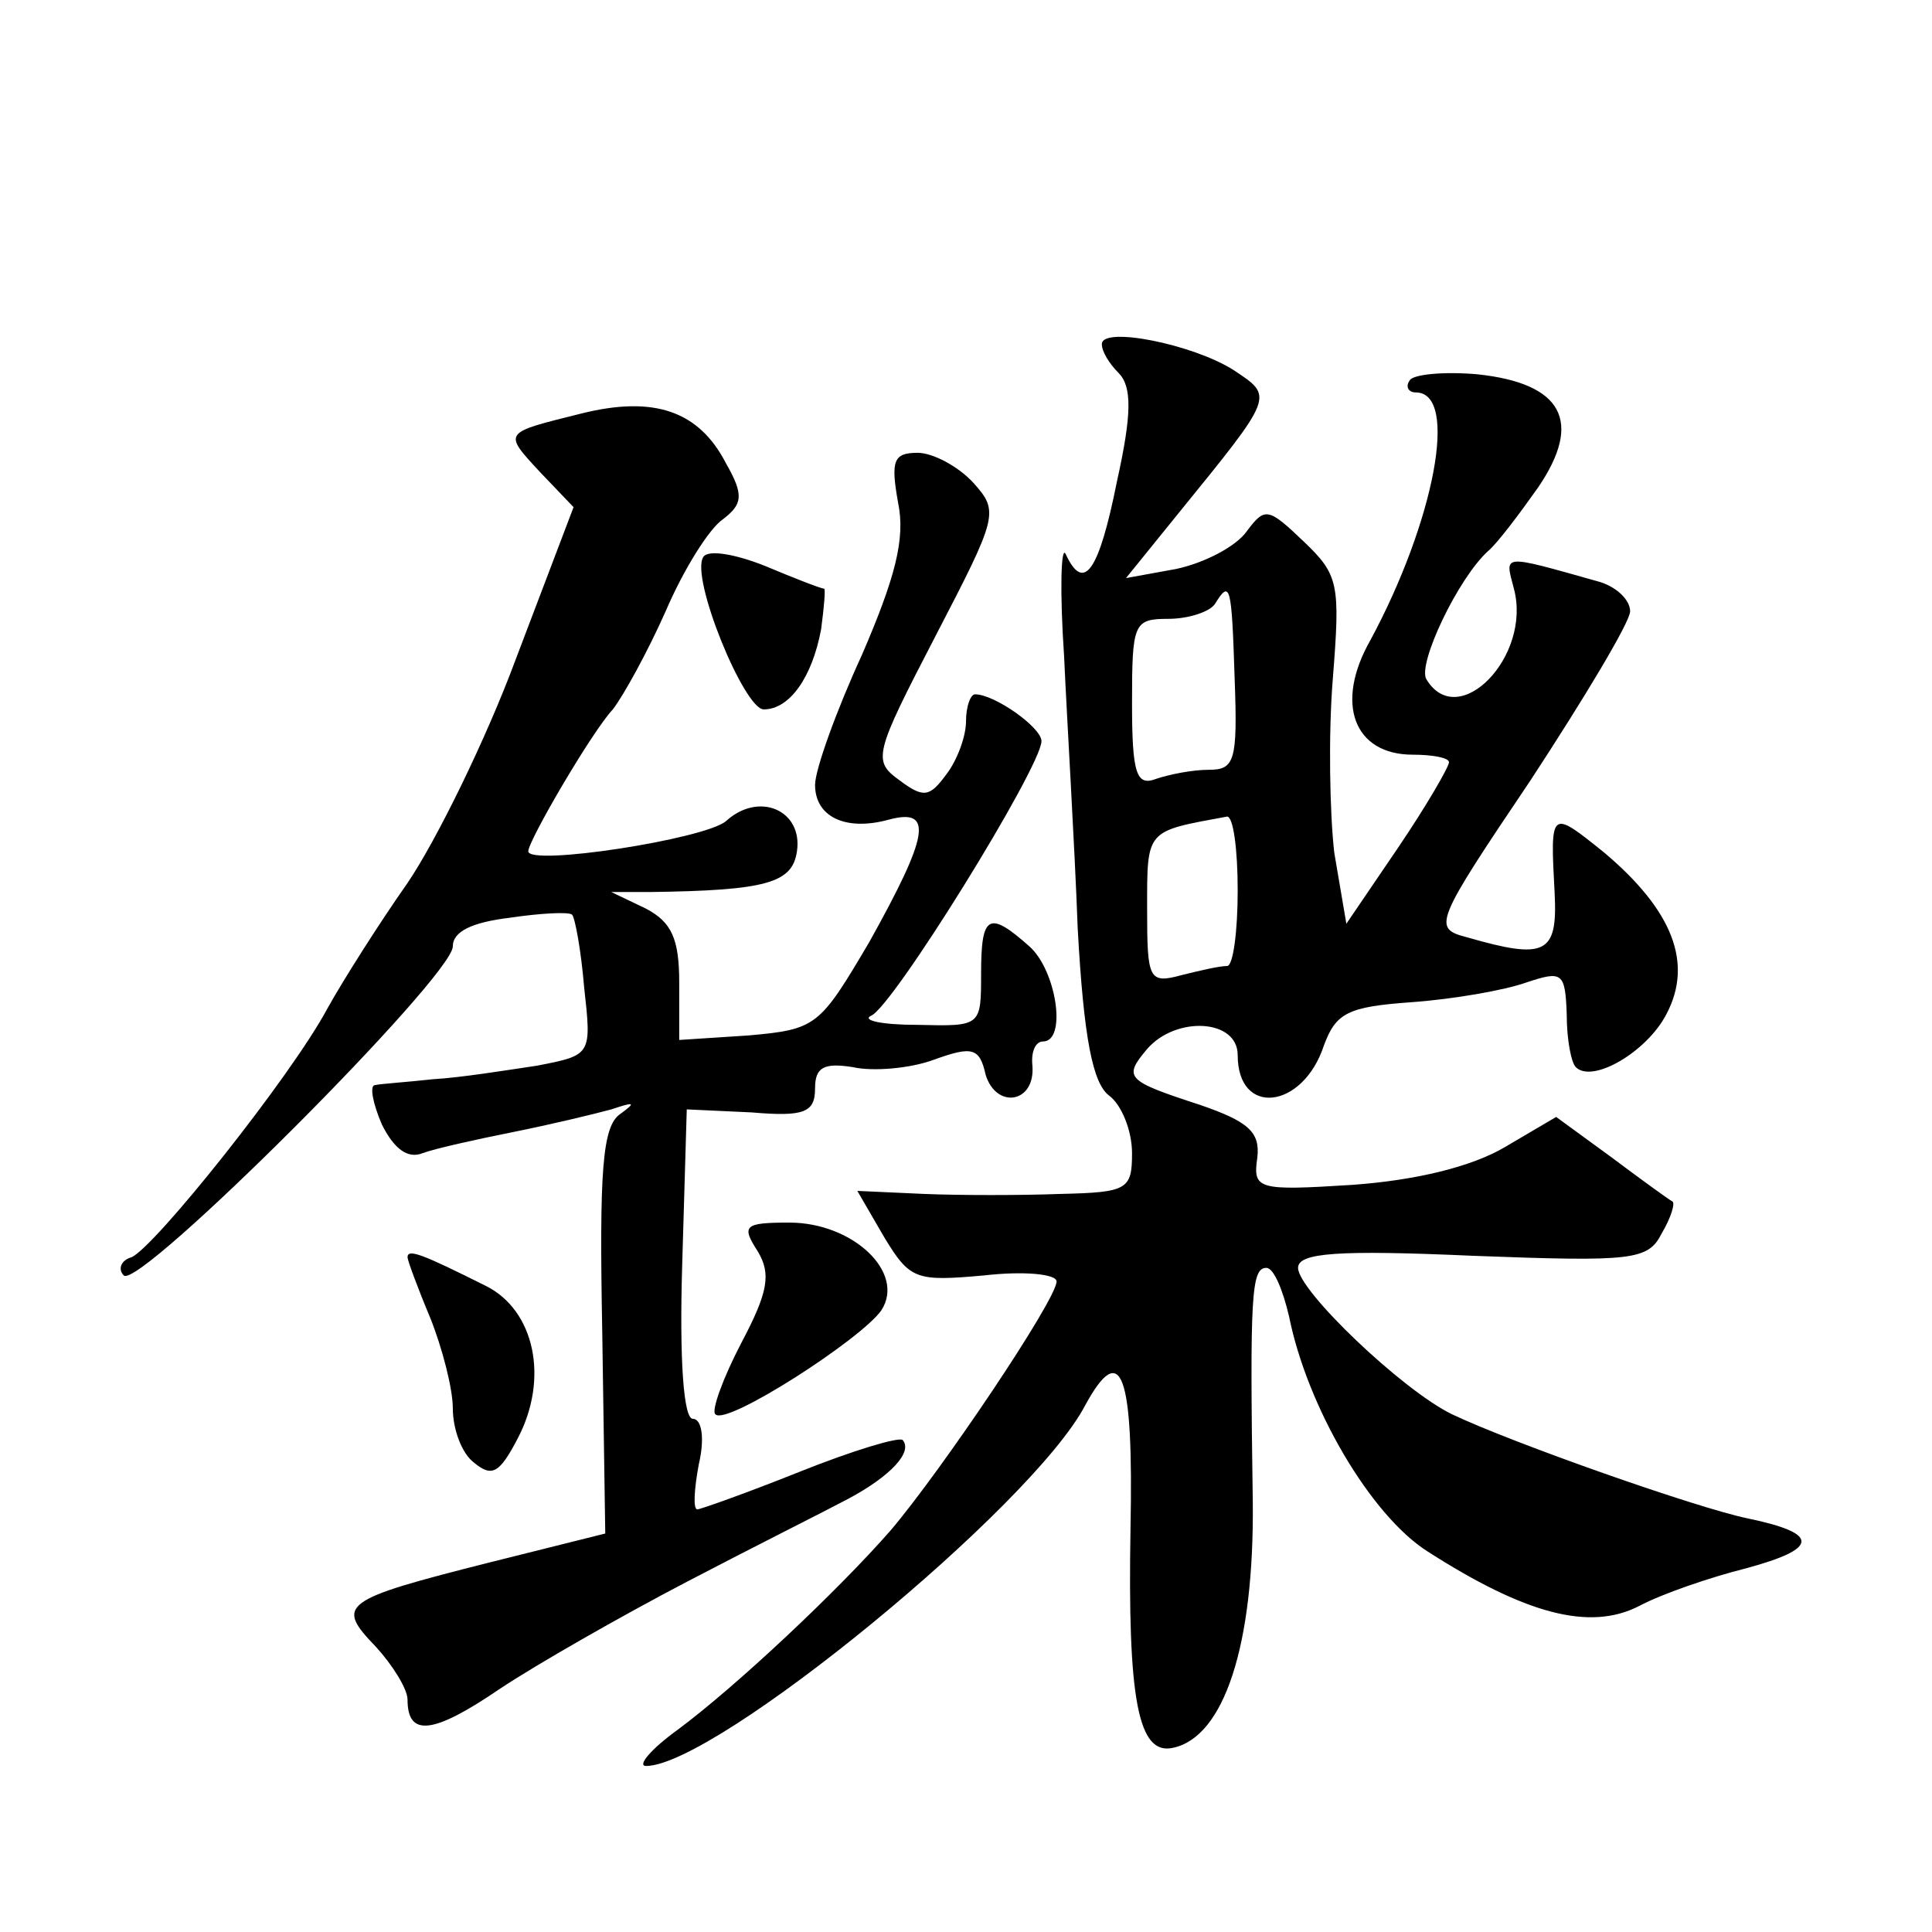 <?xml version="1.0" standalone="no"?>
<!DOCTYPE svg PUBLIC "-//W3C//DTD SVG 20010904//EN"
 "http://www.w3.org/TR/2001/REC-SVG-20010904/DTD/svg10.dtd">
<svg version="1.0" xmlns="http://www.w3.org/2000/svg"
 width="128pt" height="128pt" viewBox="0 0 128 128"
 preserveAspectRatio="xMidYMid meet">
<g transform="translate(0,128) scale(0.1,-0.1)"
fill="#0" stroke="none">
<path d="M730 1052 c0 -5 5 -13 11 -19 9 -9 9 -27 -1 -72 -12 -60 -22 -74 -34 -48
-3 6 -4 -24 -1 -68 2 -44 7 -125 9 -180 4 -73 10 -103 21 -111 8 -6 15 -23 15 -38
0 -24 -3 -26 -47 -27 -27 -1 -67 -1 -91 0 l-44 2 18 -31 c17 -28 21 -29 66 -25
26 3 48 1 48 -4 0 -12 -76 -125 -110 -165 -35 -40 -102 -103 -141 -132 -18 -13
-27 -24 -21 -24 46 0 256 172 291 239 24 44 32 21 30 -81 -2 -114 5 -151 28 -146
34 7 54 68 53 163 -2 137 -1 155 9 155 5 0 11 -15 15 -32 12 -60 54 -132 92 -156
64 -41 107 -53 140 -36 15 8 47 19 71 25 48 13 49 23 1 33 -34 7 -156 50 -196 69
-33 16 -102 82 -102 97 0 10 26 12 116 8 106 -4 116 -3 125 15 6 10 9 20 7 21 -2
1 -20 14 -40 29 l-37 27 -34 -20 c-22 -13 -59 -22 -101 -25 -63 -4 -66 -3 -63 18
2 17 -6 24 -38 35 -49 16 -51 18 -35 37 19 22 60 20 60 -4 0 -41 43 -36 57 6 8
22 16 26 58 29 28 2 62 8 76 13 24 8 26 7 27 -21 0 -17 3 -32 6 -35 11 -11 47 10
60 35 18 34 4 69 -41 107 -36 29 -36 29 -33 -27 2 -40 -6 -44 -58 -29 -23 6 -22
9 42 104 36 55 66 105 66 112 0 8 -10 17 -22 20 -64 18 -61 18 -55 -5 12 -45 -37
-95 -58 -60 -6 10 21 67 41 85 6 5 21 25 33 42 30 44 16 69 -40 75 -22 2 -43 0
-45 -4 -3 -4 -1 -8 4 -8 29 0 12 -86 -30 -164 -24 -42 -11 -76 28 -76 13 0 24 -2
24 -5 0 -3 -15 -29 -34 -57 l-34 -50 -8 47 c-3 26 -4 78 -1 115 5 63 4 69 -19 91
-24 23 -26 23 -38 7 -7 -10 -28 -21 -47 -25 l-33 -6 34 42 c65 80 64 78 37 96 -27
17 -87 29 -87 17z m88 -222 c2 -54 0 -60 -17 -60 -11 0 -26 -3 -35 -6 -13 -5 -16
3 -16 50 0 53 1 56 24 56 14 0 28 5 31 10 10 16 11 13 13 -50z m2 -140 c0 -27 -3
-50 -7 -50 -5 0 -18 -3 -30 -6 -22 -6 -23 -3 -23 44 0 53 -1 51 53 61 4 0 7 -21
7 -49z M385 1006 c-52 -13 -52 -12 -27 -39 l22 -23 -38 -100 c-20 -54 -53 -121
-72 -149 -19 -27 -43 -65 -53 -83 -24 -45 -115 -159 -130 -165 -7 -2 -9 -8 -5 -12
10 -10 218 198 218 218 0 10 13 16 38 19 20 3 39 4 41 2 2 -2 6 -24 8 -48 5 -45
5 -45 -31 -52 -20 -3 -51 -8 -69 -9 -18 -2 -35 -3 -39 -4 -3 -1 -1 -12 5 -26 8
-16 17 -23 27 -19 8 3 35 9 60 14 25 5 54 12 65 15 15 5 17 5 6 -3 -12 -8 -14 -38
-12 -144 l2 -134 -76 -19 c-99 -25 -103 -28 -76 -56 11 -12 21 -28 21 -35 0 -25
17 -23 61 7 24 16 80 48 124 71 44 23 92 47 107 55 28 15 43 31 36 39 -3 2 -33
-7 -68 -21 -35 -14 -66 -25 -68 -25 -3 0 -2 14 1 30 4 17 2 30 -4 30 -6 0 -9 38
-7 103 l3 102 43 -2 c35 -3 42 0 42 16 0 14 6 17 25 14 13 -3 38 -1 54 5 25 9 30
8 34 -10 7 -23 33 -19 31 6 -1 9 2 16 7 16 16 0 9 47 -9 63 -27 24 -32 21 -32 -18
0 -35 0 -35 -42 -34 -24 0 -37 3 -31 6 14 5 113 165 113 182 0 9 -31 31 -44 31
-3 0 -6 -8 -6 -18 0 -10 -6 -26 -13 -35 -11 -15 -15 -16 -31 -4 -18 13 -17 17 24
96 41 79 42 82 25 101 -10 11 -27 20 -37 20 -16 0 -18 -5 -13 -33 5 -24 -2 -50
-24 -101 -17 -37 -31 -76 -31 -86 0 -21 20 -31 49 -23 30 8 26 -11 -13 -81 -33
-56 -35 -58 -80 -62 l-46 -3 0 38 c0 29 -5 40 -22 49 l-23 11 25 0 c78 1 95 6 98
27 4 27 -25 40 -47 20 -14 -12 -131 -30 -131 -20 0 7 42 79 56 94 7 9 23 38 35
65 12 28 29 55 38 61 13 10 14 16 2 37 -18 35 -48 45 -96 33z M466 911 c-9 -13
27 -101 40 -101 17 0 32 21 38 53 2 15 3 27 2 27 -2 0 -20 7 -39 15 -20 8 -38 11
-41 6z M502 451 c9 -15 7 -27 -11 -61 -12 -23 -20 -45 -17 -47 7 -8 97 50 110 69
16 25 -19 58 -61 58 -30 0 -32 -2 -21 -19z M270 447 c0 -2 7 -21 15 -40 8 -20 15
-47 15 -60 0 -14 6 -30 14 -36 12 -10 17 -7 29 16 21 40 11 85 -21 101 -42 21 -52
25 -52 19z"/>
</g>
</svg>
